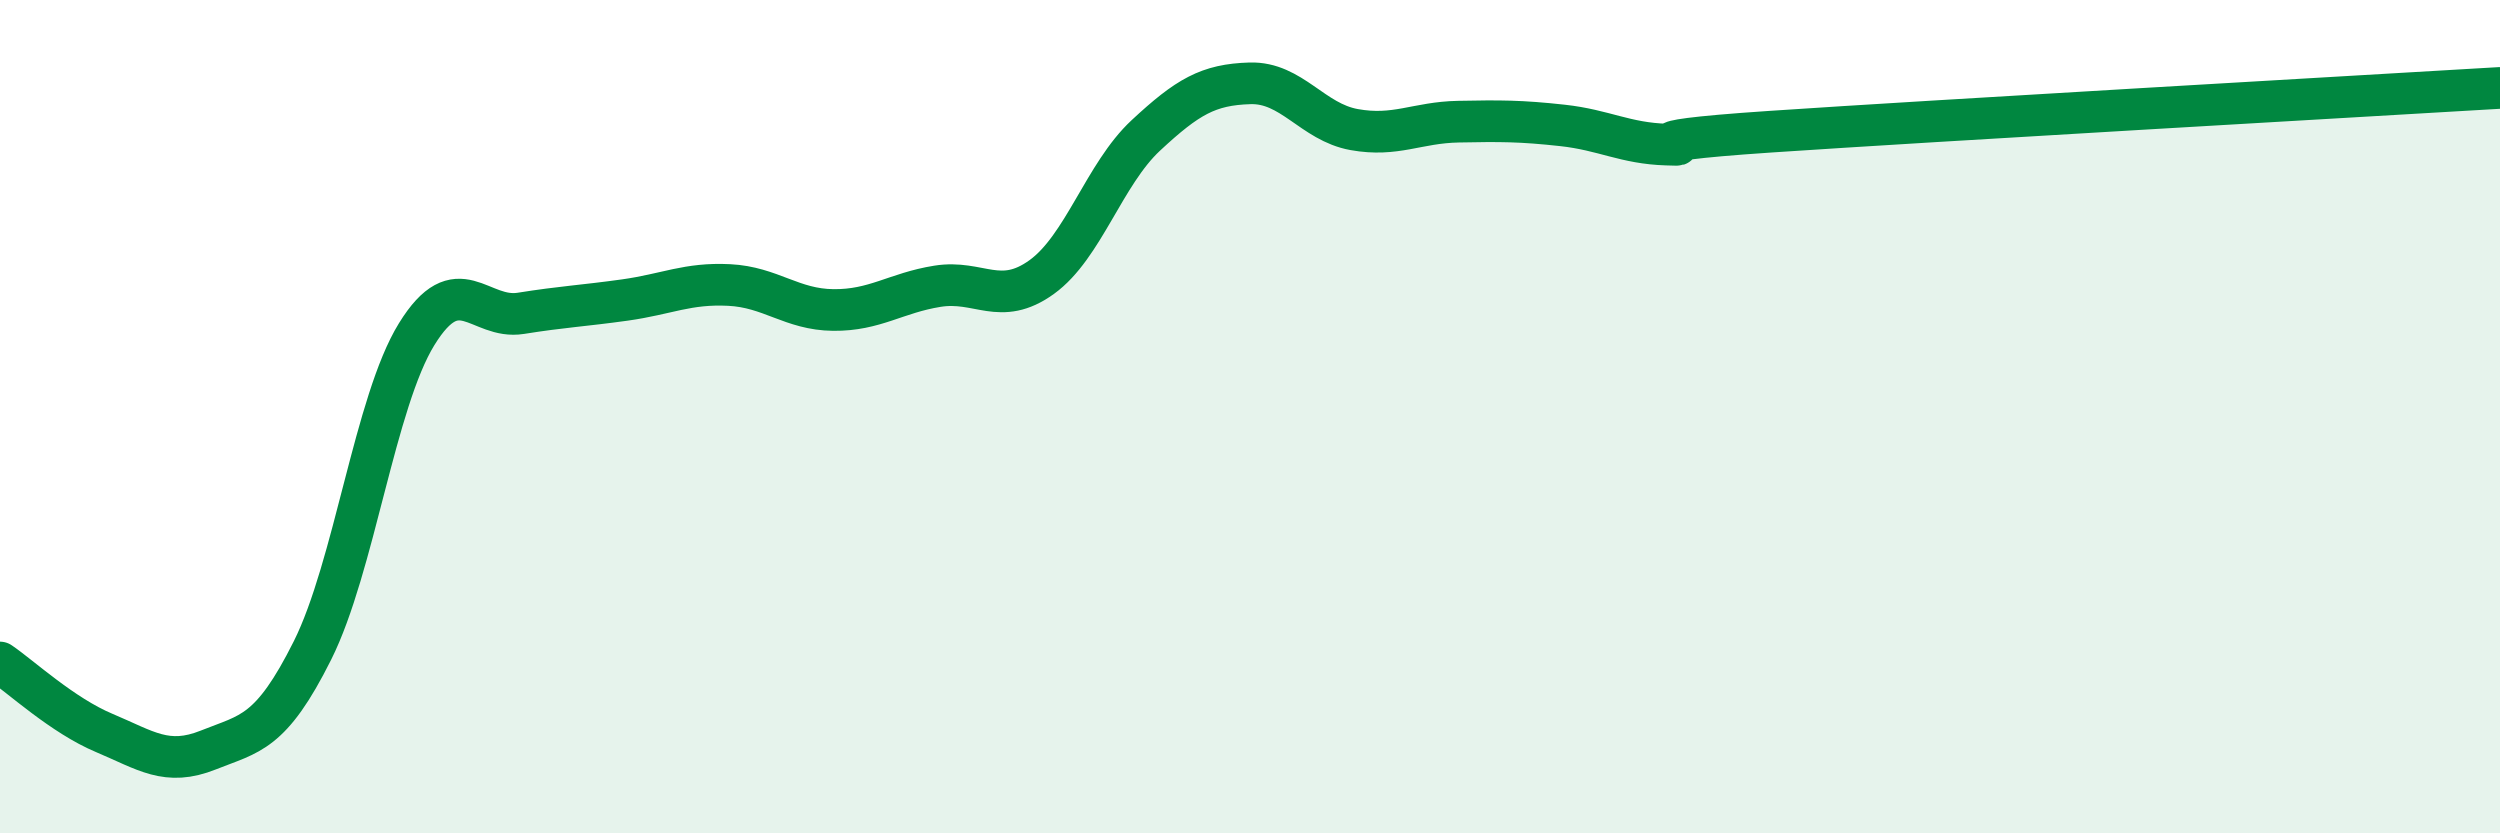 
    <svg width="60" height="20" viewBox="0 0 60 20" xmlns="http://www.w3.org/2000/svg">
      <path
        d="M 0,15.9 C 0.5,16.24 1.5,17.17 2.5,17.59 C 3.5,18.01 4,18.4 5,18 C 6,17.6 6.5,17.61 7.5,15.61 C 8.5,13.61 9,9.64 10,8.02 C 11,6.4 11.5,7.68 12.5,7.52 C 13.5,7.36 14,7.34 15,7.2 C 16,7.06 16.5,6.79 17.5,6.84 C 18.5,6.89 19,7.43 20,7.44 C 21,7.45 21.5,7.03 22.5,6.87 C 23.5,6.71 24,7.37 25,6.65 C 26,5.93 26.5,4.18 27.5,3.25 C 28.5,2.32 29,2.03 30,2 C 31,1.97 31.5,2.93 32.5,3.11 C 33.5,3.29 34,2.94 35,2.92 C 36,2.9 36.5,2.9 37.5,3.01 C 38.5,3.12 39,3.44 40,3.47 C 41,3.5 38.5,3.43 42.5,3.16 C 46.5,2.89 56.5,2.32 60,2.11L60 20L0 20Z"
        fill="#008740"
        opacity="0.1"
        stroke-linecap="round"
        stroke-linejoin="round"
      />
      <path
        d="M 0,15.9 C 0.5,16.24 1.5,17.17 2.5,17.59 C 3.5,18.01 4,18.4 5,18 C 6,17.6 6.5,17.61 7.5,15.61 C 8.5,13.61 9,9.64 10,8.02 C 11,6.4 11.5,7.68 12.5,7.52 C 13.5,7.36 14,7.34 15,7.2 C 16,7.06 16.5,6.79 17.5,6.84 C 18.5,6.89 19,7.43 20,7.44 C 21,7.45 21.5,7.03 22.5,6.87 C 23.5,6.71 24,7.37 25,6.65 C 26,5.93 26.5,4.18 27.5,3.25 C 28.5,2.32 29,2.03 30,2 C 31,1.97 31.5,2.93 32.5,3.11 C 33.5,3.29 34,2.94 35,2.92 C 36,2.9 36.5,2.9 37.5,3.01 C 38.5,3.12 39,3.44 40,3.47 C 41,3.5 38.5,3.43 42.5,3.16 C 46.5,2.89 56.5,2.32 60,2.11"
        stroke="#008740"
        stroke-width="1"
        fill="none"
        stroke-linecap="round"
        stroke-linejoin="round"
      />
    </svg>
  
